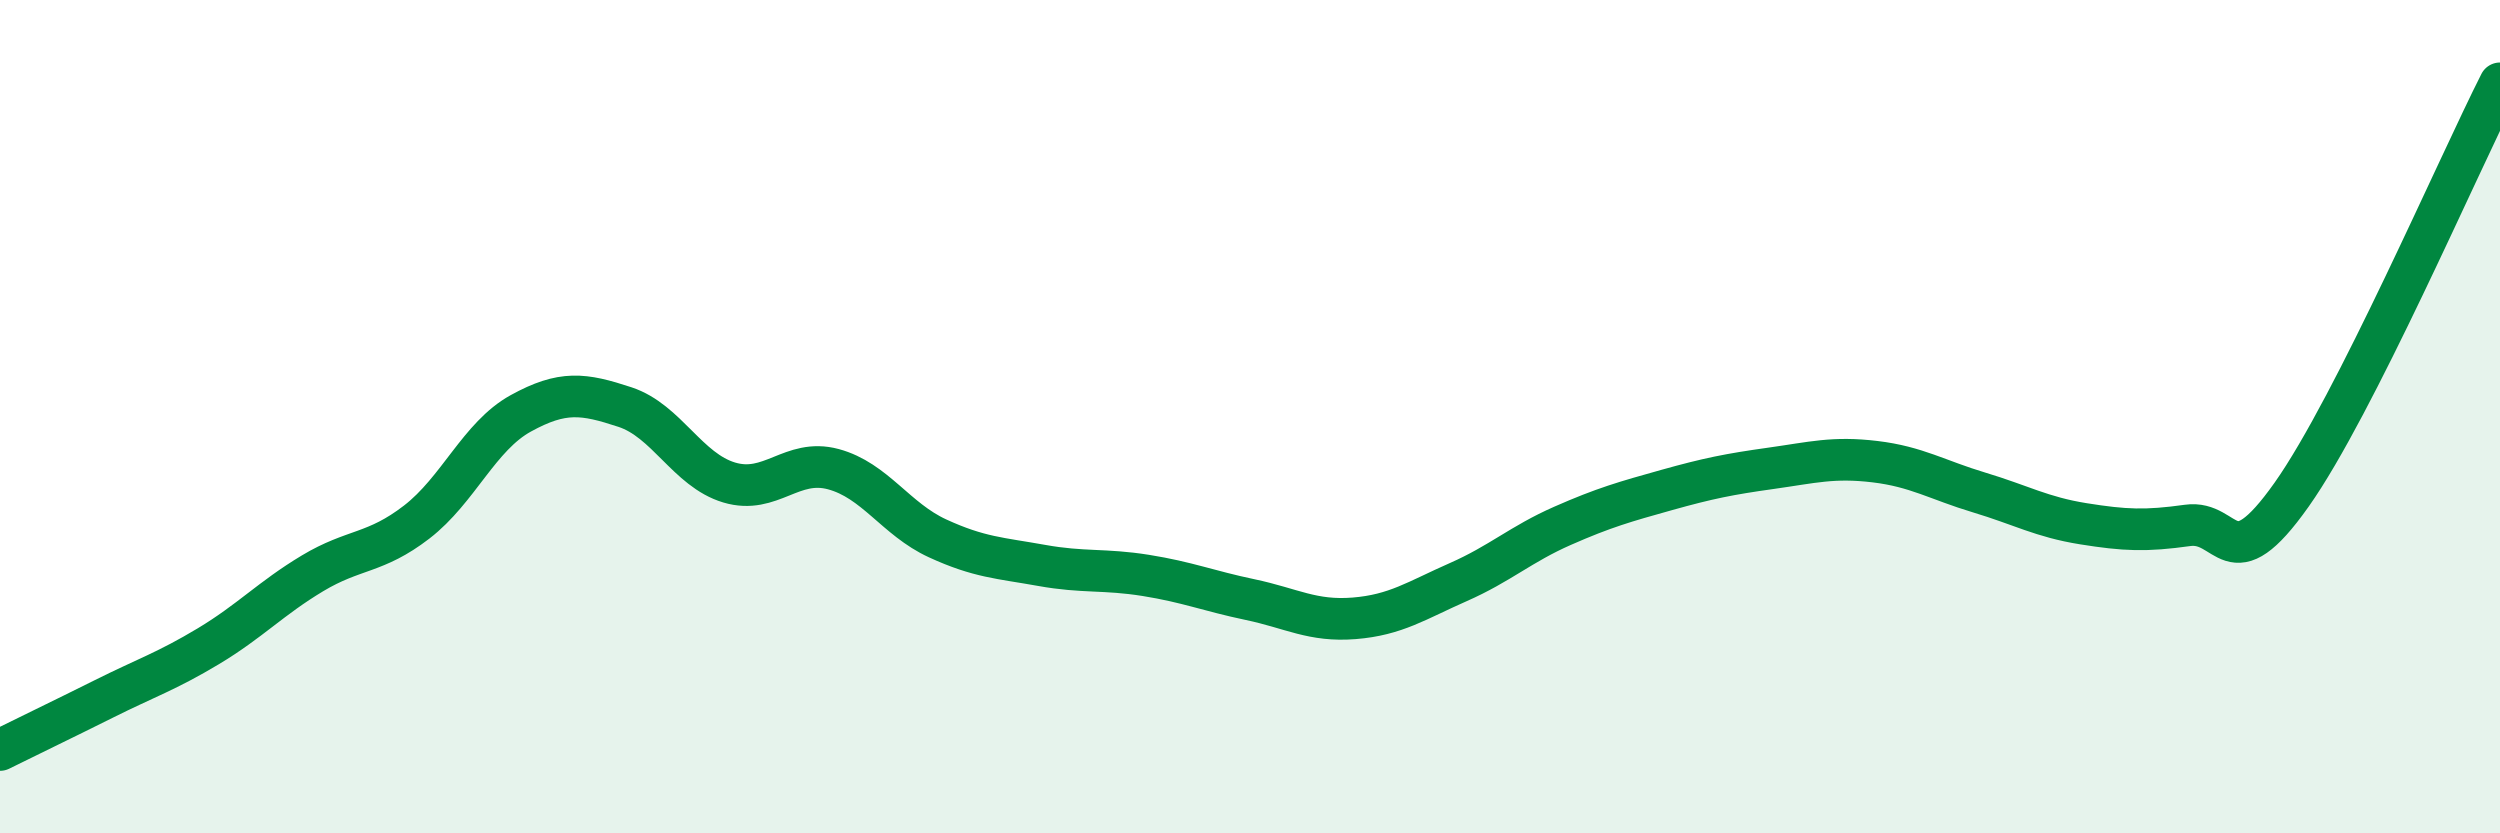 
    <svg width="60" height="20" viewBox="0 0 60 20" xmlns="http://www.w3.org/2000/svg">
      <path
        d="M 0,18 C 0.5,17.75 1.5,17.27 2.5,16.77 C 3.5,16.27 4,16.11 5,15.51 C 6,14.91 6.5,14.36 7.5,13.76 C 8.5,13.16 9,13.3 10,12.53 C 11,11.76 11.5,10.47 12.5,9.92 C 13.5,9.37 14,9.44 15,9.77 C 16,10.1 16.5,11.28 17.5,11.58 C 18.5,11.88 19,10.99 20,11.26 C 21,11.53 21.5,12.46 22.5,12.92 C 23.5,13.38 24,13.39 25,13.57 C 26,13.75 26.5,13.65 27.5,13.81 C 28.5,13.97 29,14.18 30,14.39 C 31,14.6 31.5,14.92 32.5,14.84 C 33.5,14.76 34,14.41 35,13.97 C 36,13.53 36.5,13.06 37.5,12.62 C 38.5,12.18 39,12.04 40,11.76 C 41,11.48 41.5,11.38 42.5,11.24 C 43.5,11.1 44,10.96 45,11.08 C 46,11.2 46.5,11.52 47.5,11.82 C 48.5,12.12 49,12.41 50,12.57 C 51,12.73 51.5,12.75 52.5,12.61 C 53.5,12.47 53.5,13.99 55,11.87 C 56.5,9.75 59,3.97 60,2L60 20L0 20Z"
        fill="#008740"
        opacity="0.1"
        stroke-linecap="round"
        stroke-linejoin="round"
      />
      <path
        d="M 0,18 C 0.5,17.75 1.5,17.27 2.5,16.77 C 3.5,16.27 4,16.11 5,15.51 C 6,14.91 6.5,14.36 7.5,13.76 C 8.5,13.16 9,13.3 10,12.53 C 11,11.76 11.5,10.47 12.5,9.92 C 13.5,9.37 14,9.44 15,9.77 C 16,10.1 16.5,11.28 17.5,11.58 C 18.5,11.88 19,10.99 20,11.26 C 21,11.53 21.5,12.46 22.5,12.92 C 23.5,13.38 24,13.39 25,13.57 C 26,13.75 26.5,13.65 27.5,13.81 C 28.5,13.97 29,14.18 30,14.39 C 31,14.6 31.5,14.92 32.5,14.84 C 33.5,14.76 34,14.41 35,13.97 C 36,13.53 36.5,13.06 37.5,12.62 C 38.5,12.18 39,12.04 40,11.76 C 41,11.48 41.5,11.38 42.5,11.24 C 43.5,11.1 44,10.96 45,11.08 C 46,11.2 46.5,11.52 47.5,11.82 C 48.5,12.12 49,12.41 50,12.57 C 51,12.73 51.5,12.75 52.5,12.61 C 53.5,12.47 53.5,13.99 55,11.87 C 56.5,9.75 59,3.97 60,2"
        stroke="#008740"
        stroke-width="1"
        fill="none"
        stroke-linecap="round"
        stroke-linejoin="round"
      />
    </svg>
  